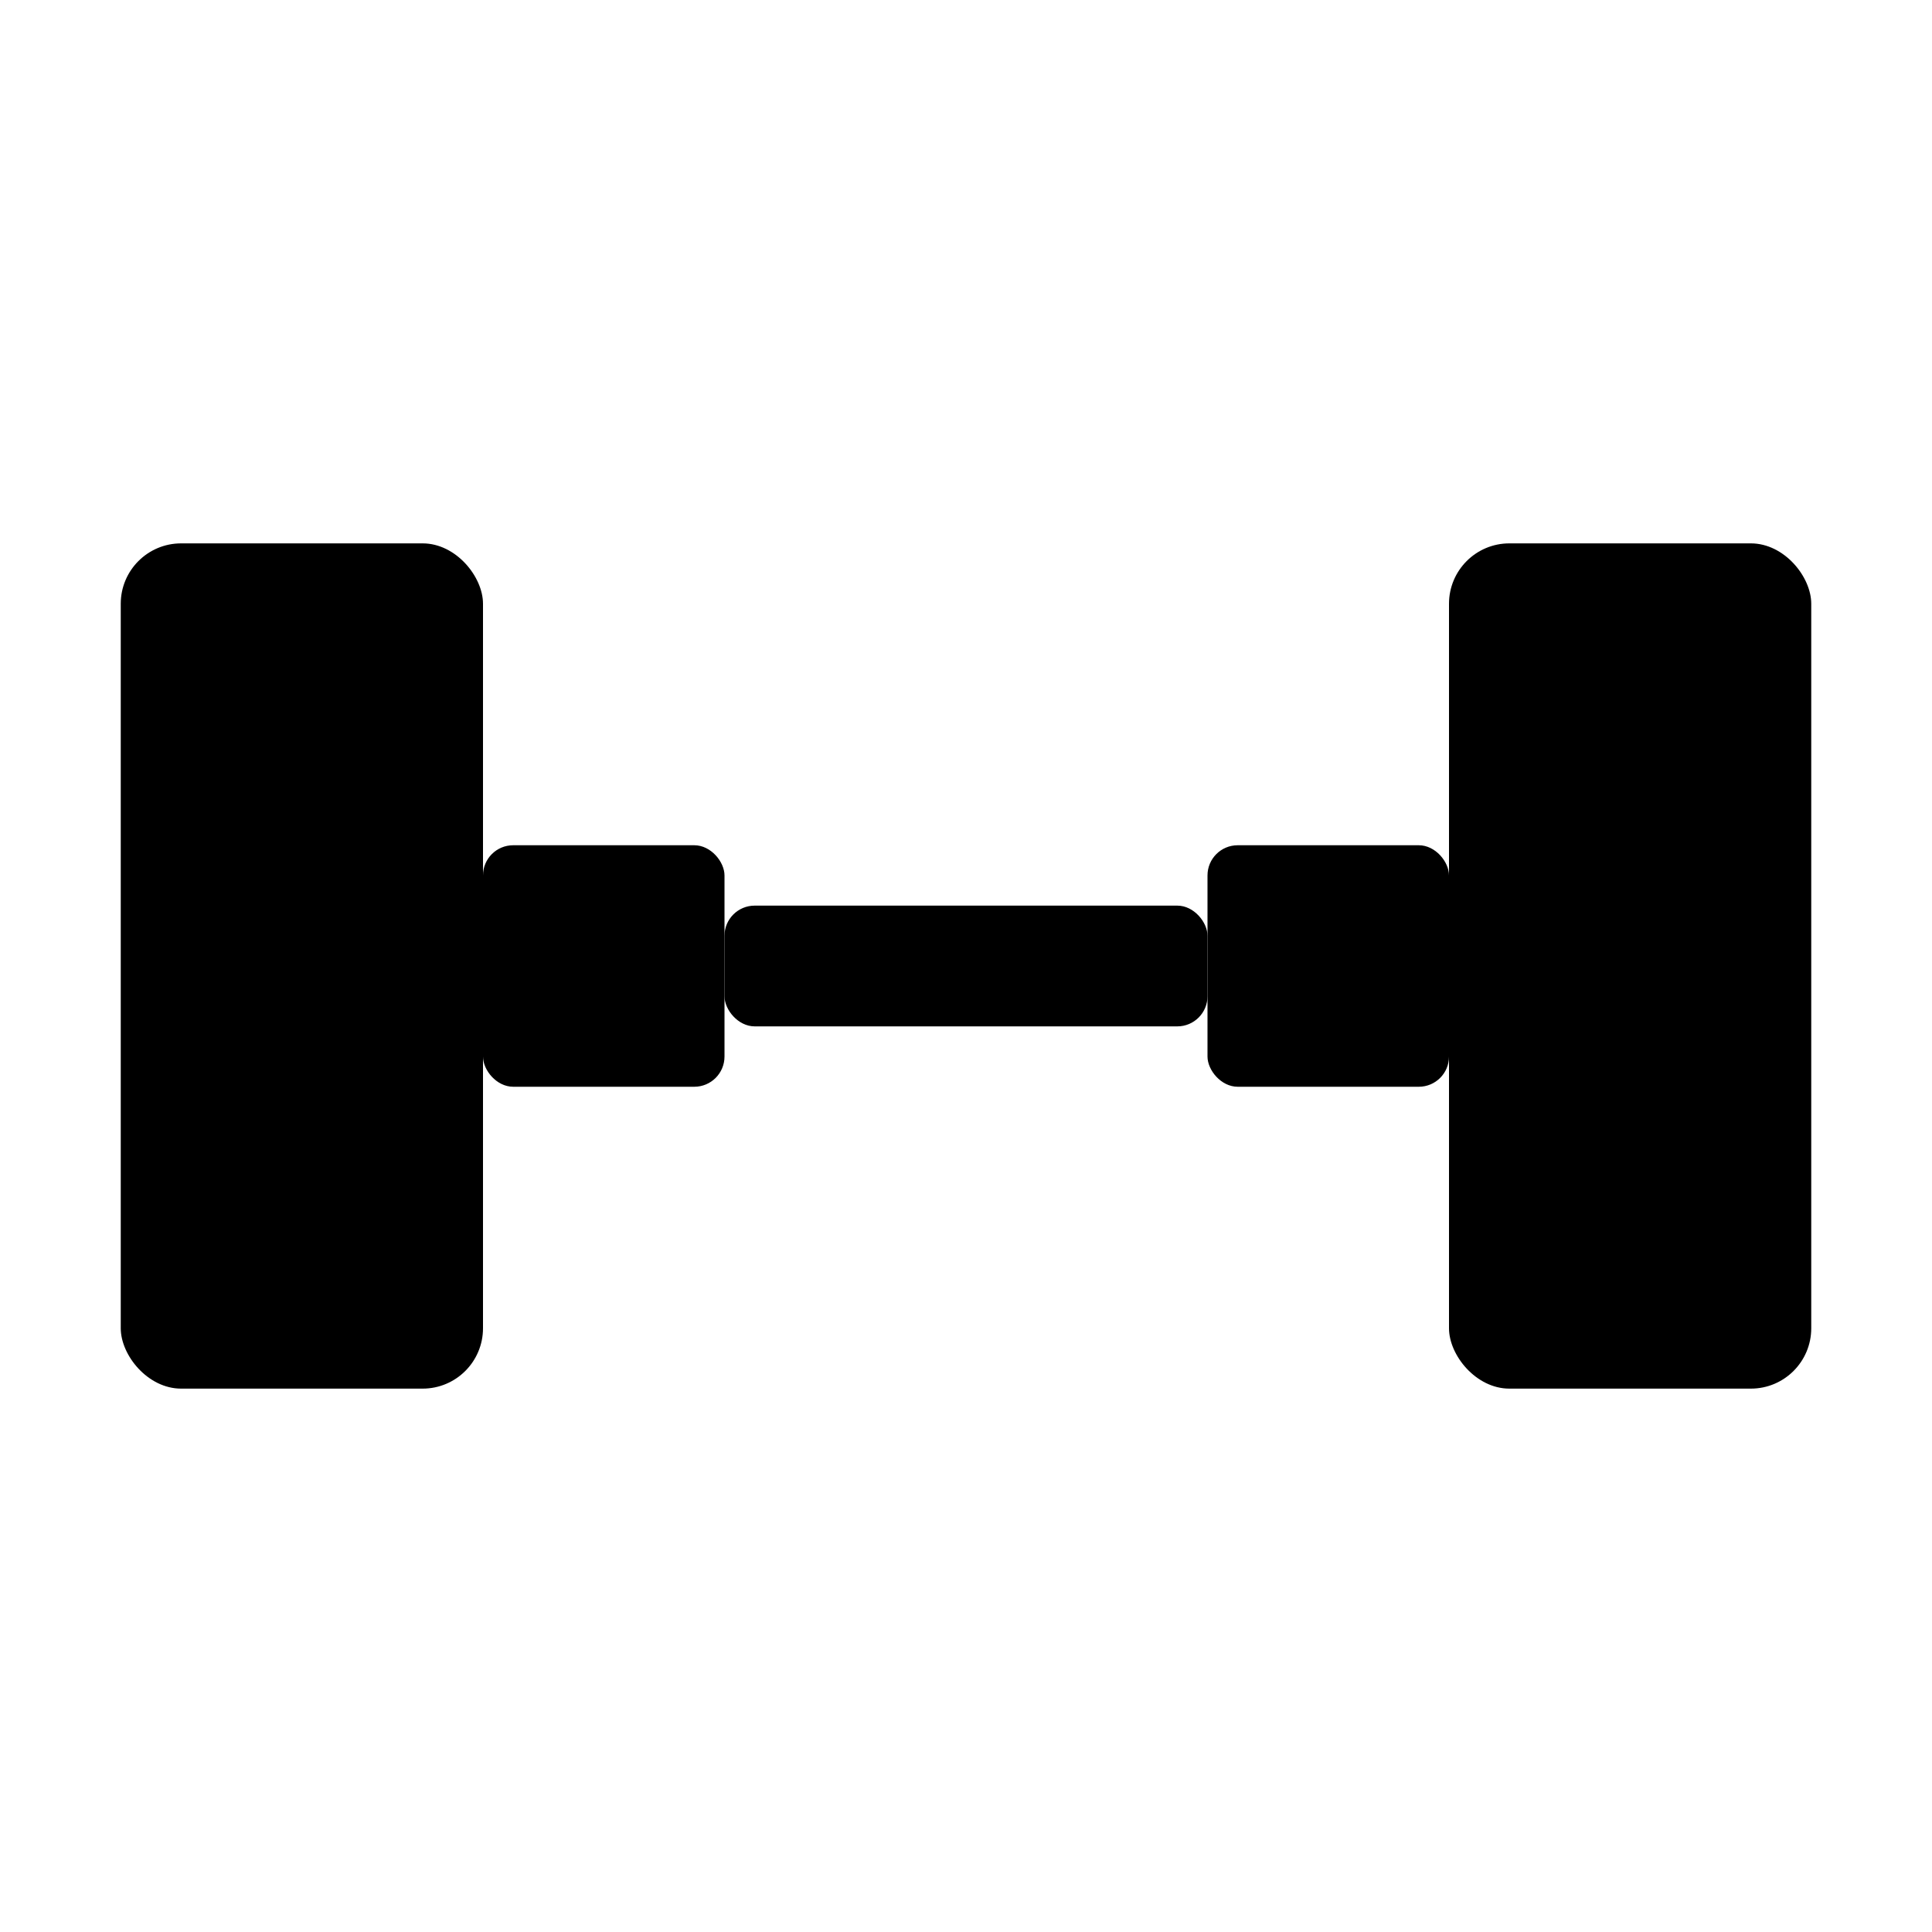 <svg xmlns="http://www.w3.org/2000/svg" viewBox="0 0 64 64" fill="none">
  <!-- Dumbbell design with red color matching the site theme -->
  <defs>
    <linearGradient id="redGradient" x1="0%" y1="0%" x2="100%" y2="100%">
      <stop offset="0%" style="stop-color:hsl(0, 75%, 55%);stop-opacity:1" />
      <stop offset="100%" style="stop-color:hsl(0, 75%, 45%);stop-opacity:1" />
    </linearGradient>
  </defs>
  
  <!-- Left weight plate -->
  <rect x="4" y="18" width="12" height="28" rx="2" fill="url(#redGradient)"/>
  <rect x="6" y="20" width="8" height="24" rx="1" fill="hsl(0, 75%, 60%)"/>
  
  <!-- Left connector -->
  <rect x="16" y="28" width="8" height="8" rx="1" fill="url(#redGradient)"/>
  
  <!-- Bar (center) -->
  <rect x="24" y="30" width="16" height="4" rx="1" fill="hsl(0, 75%, 50%)"/>
  
  <!-- Right connector -->
  <rect x="40" y="28" width="8" height="8" rx="1" fill="url(#redGradient)"/>
  
  <!-- Right weight plate -->
  <rect x="48" y="18" width="12" height="28" rx="2" fill="url(#redGradient)"/>
  <rect x="50" y="20" width="8" height="24" rx="1" fill="hsl(0, 75%, 60%)"/>
  
  <!-- Highlights for 3D effect -->
  <rect x="6" y="20" width="2" height="8" rx="1" fill="hsl(0, 75%, 70%)" opacity="0.6"/>
  <rect x="50" y="20" width="2" height="8" rx="1" fill="hsl(0, 75%, 70%)" opacity="0.6"/>
</svg>
